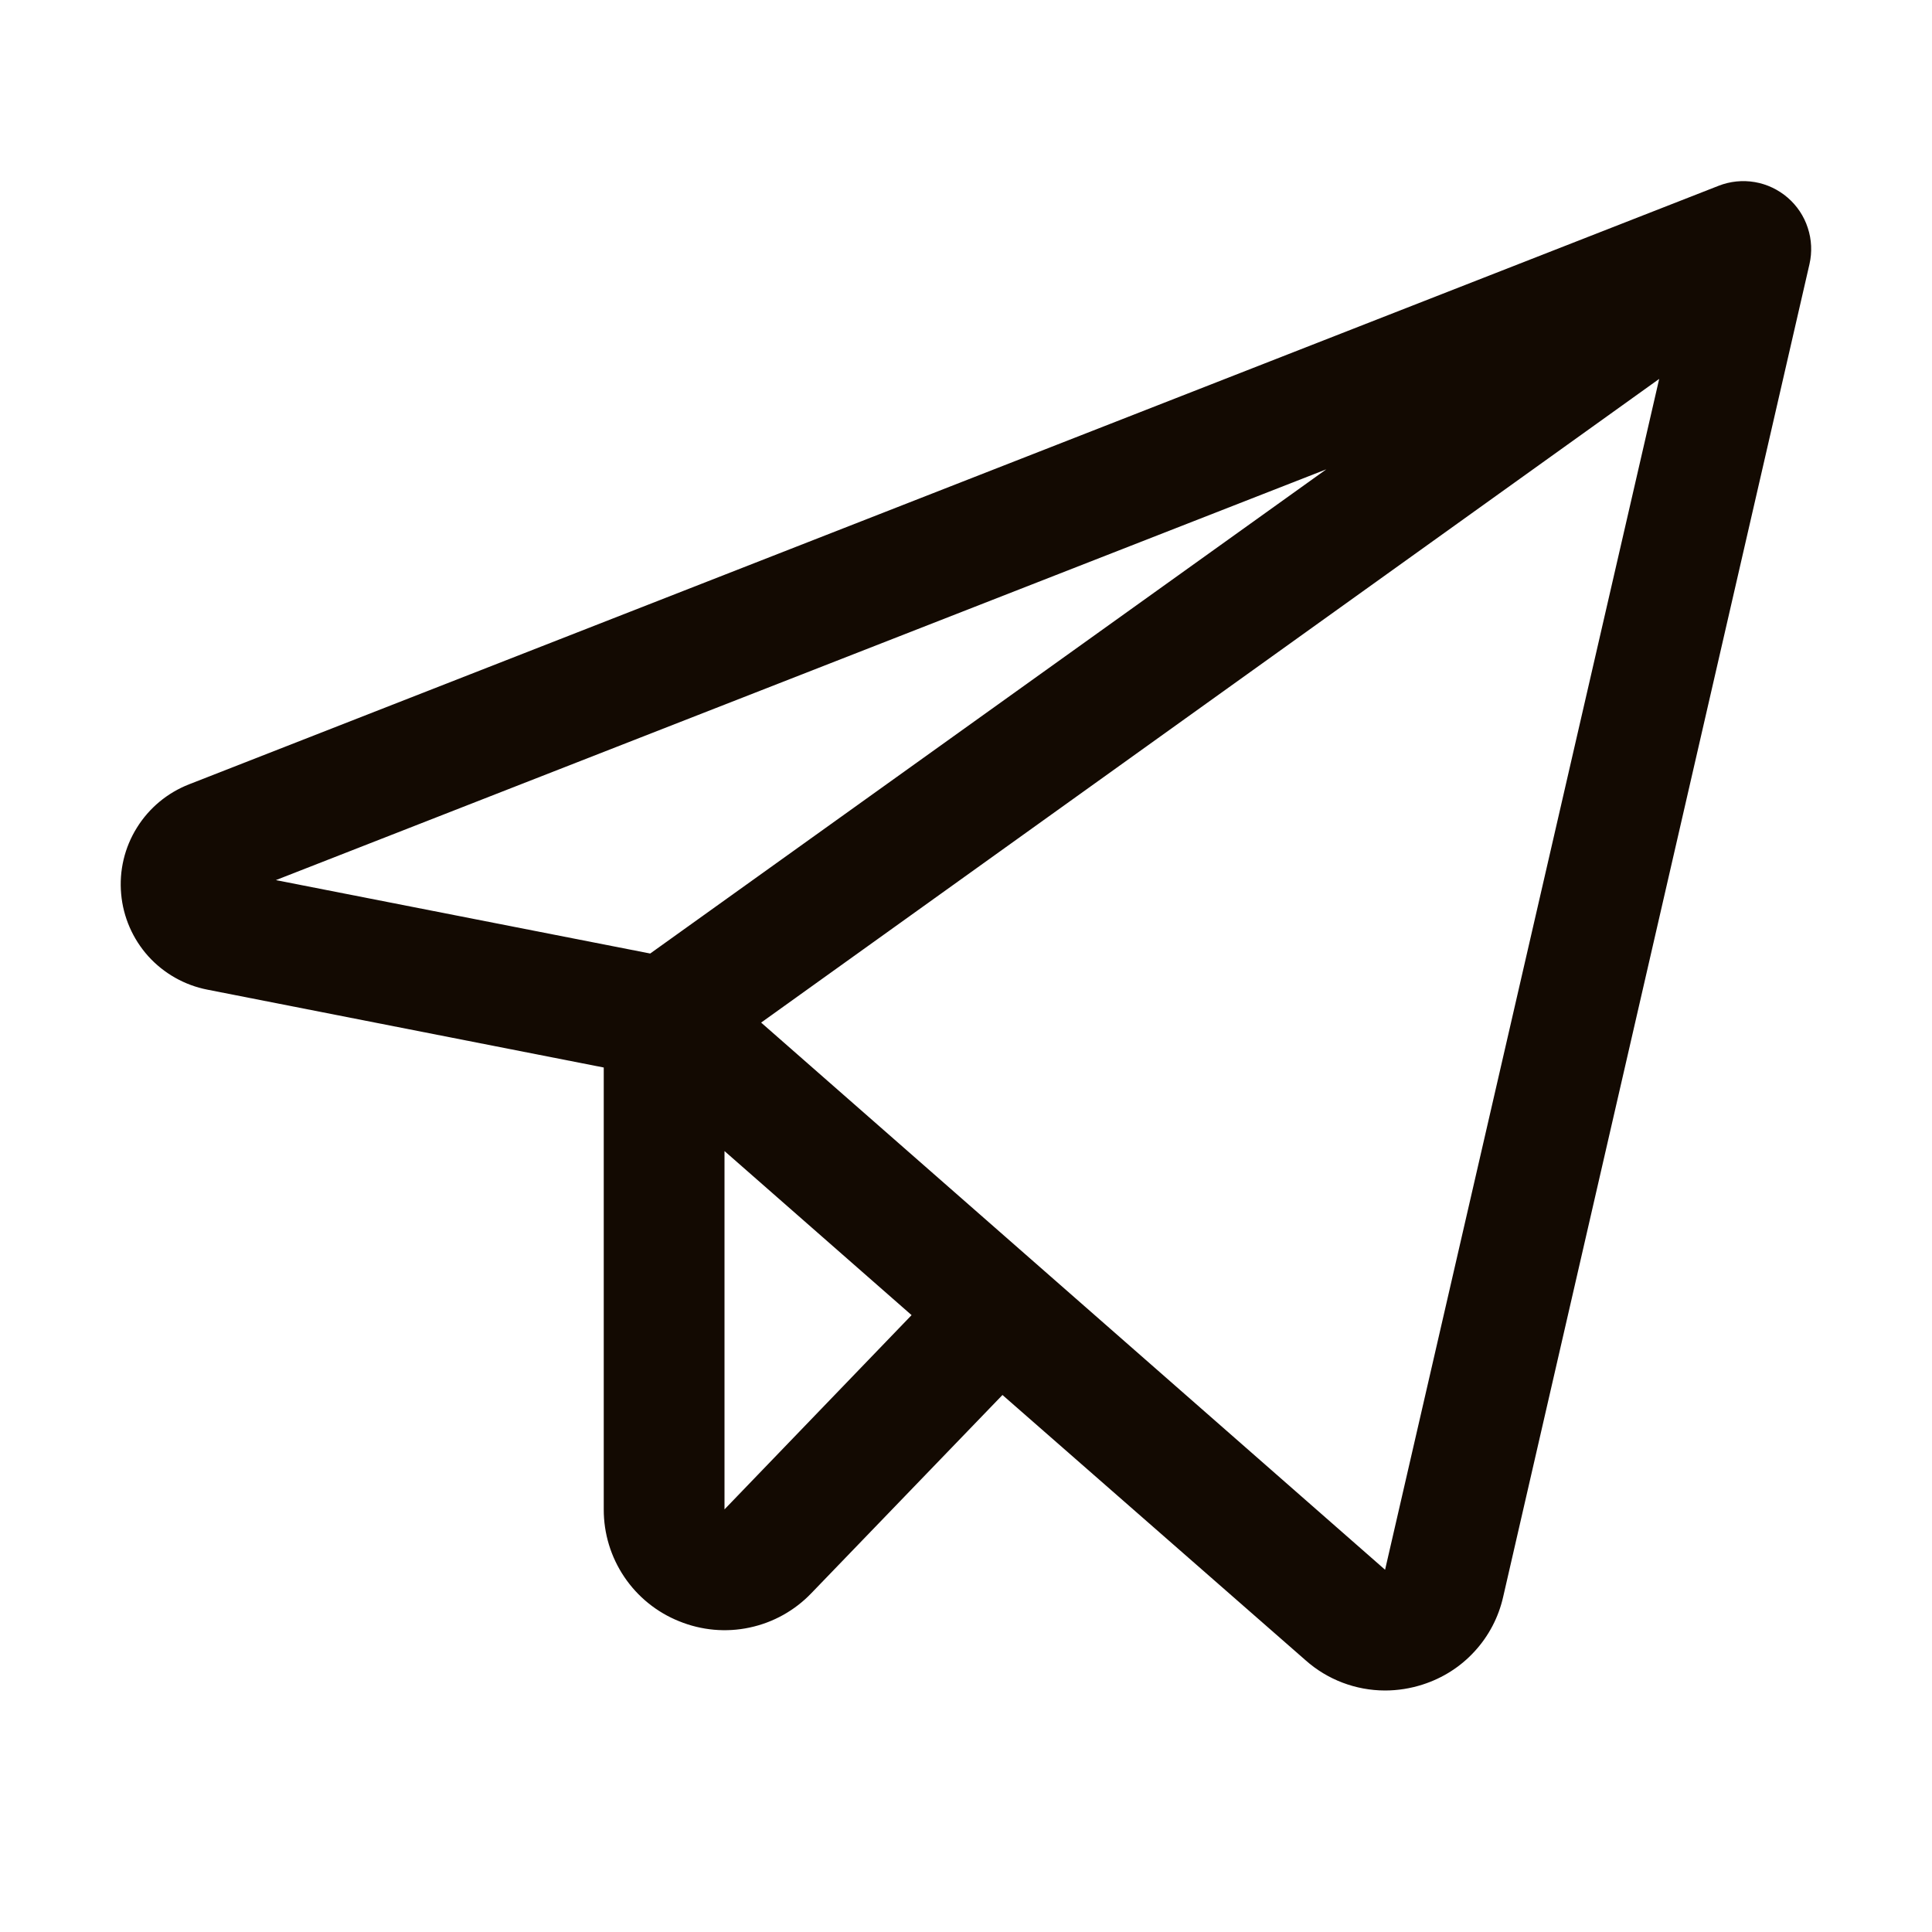 <svg width="24" height="24" viewBox="0 0 24 24" fill="none" xmlns="http://www.w3.org/2000/svg">
<path d="M22.207 2.455C22.091 2.355 21.95 2.288 21.799 2.262C21.647 2.236 21.492 2.252 21.349 2.308L2.349 9.743C2.08 9.848 1.852 10.037 1.7 10.283C1.547 10.528 1.479 10.817 1.505 11.104C1.53 11.392 1.649 11.664 1.842 11.879C2.036 12.093 2.294 12.239 2.577 12.294L7.5 13.261V18.75C7.499 19.049 7.588 19.341 7.755 19.589C7.922 19.837 8.16 20.029 8.437 20.14C8.715 20.253 9.019 20.281 9.312 20.218C9.605 20.156 9.872 20.007 10.079 19.791L12.453 17.329L16.219 20.625C16.49 20.866 16.841 20.999 17.204 21C17.363 21 17.521 20.975 17.673 20.926C17.92 20.847 18.143 20.706 18.318 20.514C18.494 20.323 18.616 20.089 18.673 19.836L22.478 3.281C22.512 3.132 22.505 2.976 22.457 2.831C22.41 2.685 22.323 2.555 22.207 2.455ZM16.476 5.83L8.077 11.845L3.427 10.933L16.476 5.83ZM9 18.75V14.299L11.324 16.337L9 18.75ZM17.206 19.5L9.455 12.703L20.611 4.707L17.206 19.5Z" fill="#130A02"/>
</svg>
